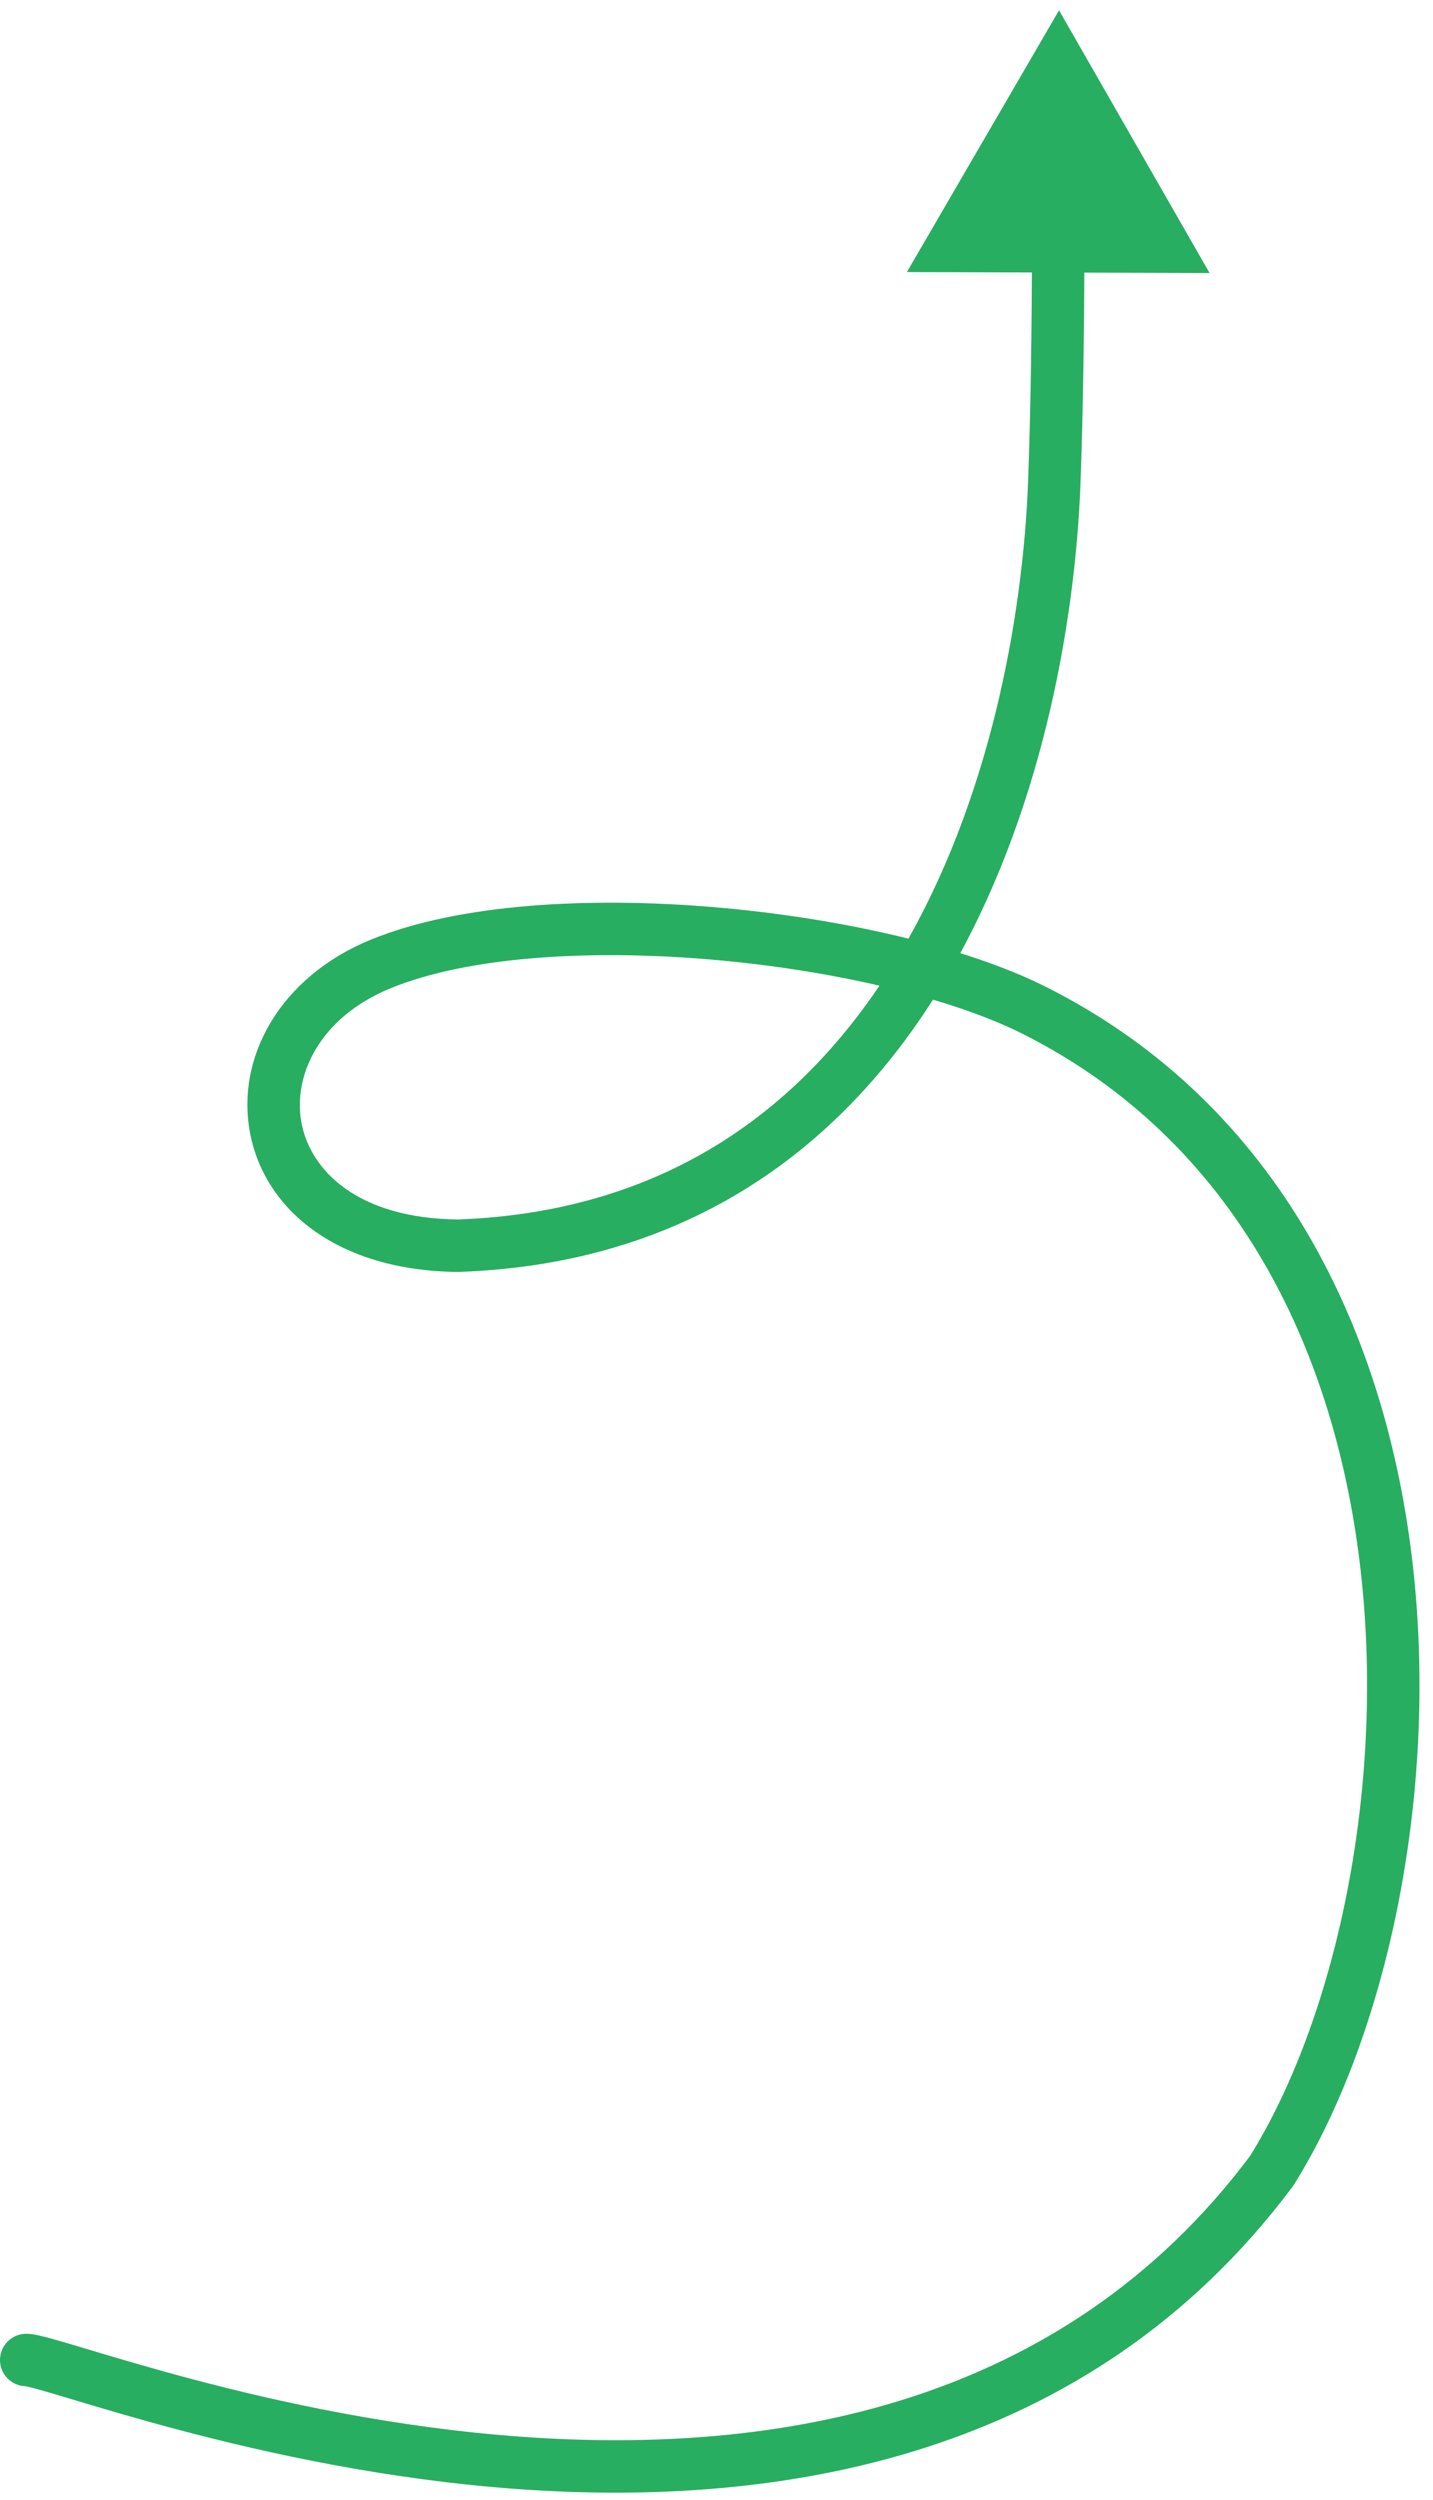 <svg width="82" height="143" viewBox="0 0 82 143" fill="none" xmlns="http://www.w3.org/2000/svg">
<path d="M1.485 136.5C0.657 136.492 -0.008 135.813 5.07355e-05 134.985C0.008 134.157 0.687 133.492 1.515 133.5L1.485 136.5ZM72.766 124.183L74.038 124.978L74.005 125.031L73.967 125.081L72.766 124.183ZM59.172 57.79L58.499 59.13L59.172 57.79ZM21.799 55.136L21.232 53.747L21.799 55.136ZM26.206 71.259L26.258 72.758L26.224 72.759L26.191 72.759L26.206 71.259ZM60.331 27.563L61.83 27.619L60.331 27.563ZM60.601 0.59L69.214 15.617L51.894 15.563L60.601 0.59ZM1.515 133.5C1.763 133.503 2.018 133.551 2.2 133.59C2.408 133.635 2.647 133.696 2.906 133.767C3.422 133.908 4.089 134.107 4.867 134.341C6.435 134.811 8.526 135.441 11.026 136.103C16.029 137.428 22.643 138.873 29.845 139.39C44.285 140.429 60.764 137.732 71.565 123.285L73.967 125.081C62.272 140.726 44.505 143.452 29.63 142.383C22.174 141.847 15.363 140.355 10.258 139.003C7.705 138.327 5.571 137.684 4.005 137.214C3.216 136.977 2.588 136.79 2.115 136.661C1.879 136.596 1.7 136.551 1.57 136.523C1.413 136.49 1.41 136.499 1.485 136.5L1.515 133.5ZM71.494 123.388C76.313 115.682 79.288 102.655 77.874 89.957C76.462 77.293 70.732 65.271 58.499 59.13L59.844 56.449C73.282 63.194 79.374 76.332 80.855 89.625C82.332 102.884 79.27 116.611 74.038 124.978L71.494 123.388ZM58.499 59.13C54.408 57.077 47.629 55.478 40.641 54.885C33.632 54.291 26.74 54.737 22.366 56.524L21.232 53.747C26.27 51.689 33.735 51.289 40.894 51.896C48.074 52.505 55.276 54.156 59.844 56.449L58.499 59.13ZM22.366 56.524C18.249 58.207 16.724 61.568 17.263 64.29C17.787 66.941 20.439 69.701 26.221 69.759L26.191 72.759C19.416 72.691 15.195 69.298 14.32 64.872C13.459 60.518 16.009 55.881 21.232 53.747L22.366 56.524ZM26.153 69.76C38.69 69.322 46.646 62.789 51.609 54.345C56.611 45.833 58.536 35.407 58.832 27.507L61.83 27.619C61.523 35.82 59.532 46.783 54.195 55.865C48.819 65.013 40.013 72.278 26.258 72.758L26.153 69.76ZM58.832 27.507C58.985 23.393 59.038 18.663 59.059 14.084L62.059 14.097C62.038 18.684 61.985 23.454 61.83 27.619L58.832 27.507Z" fill="#27AE60"/>
</svg>
